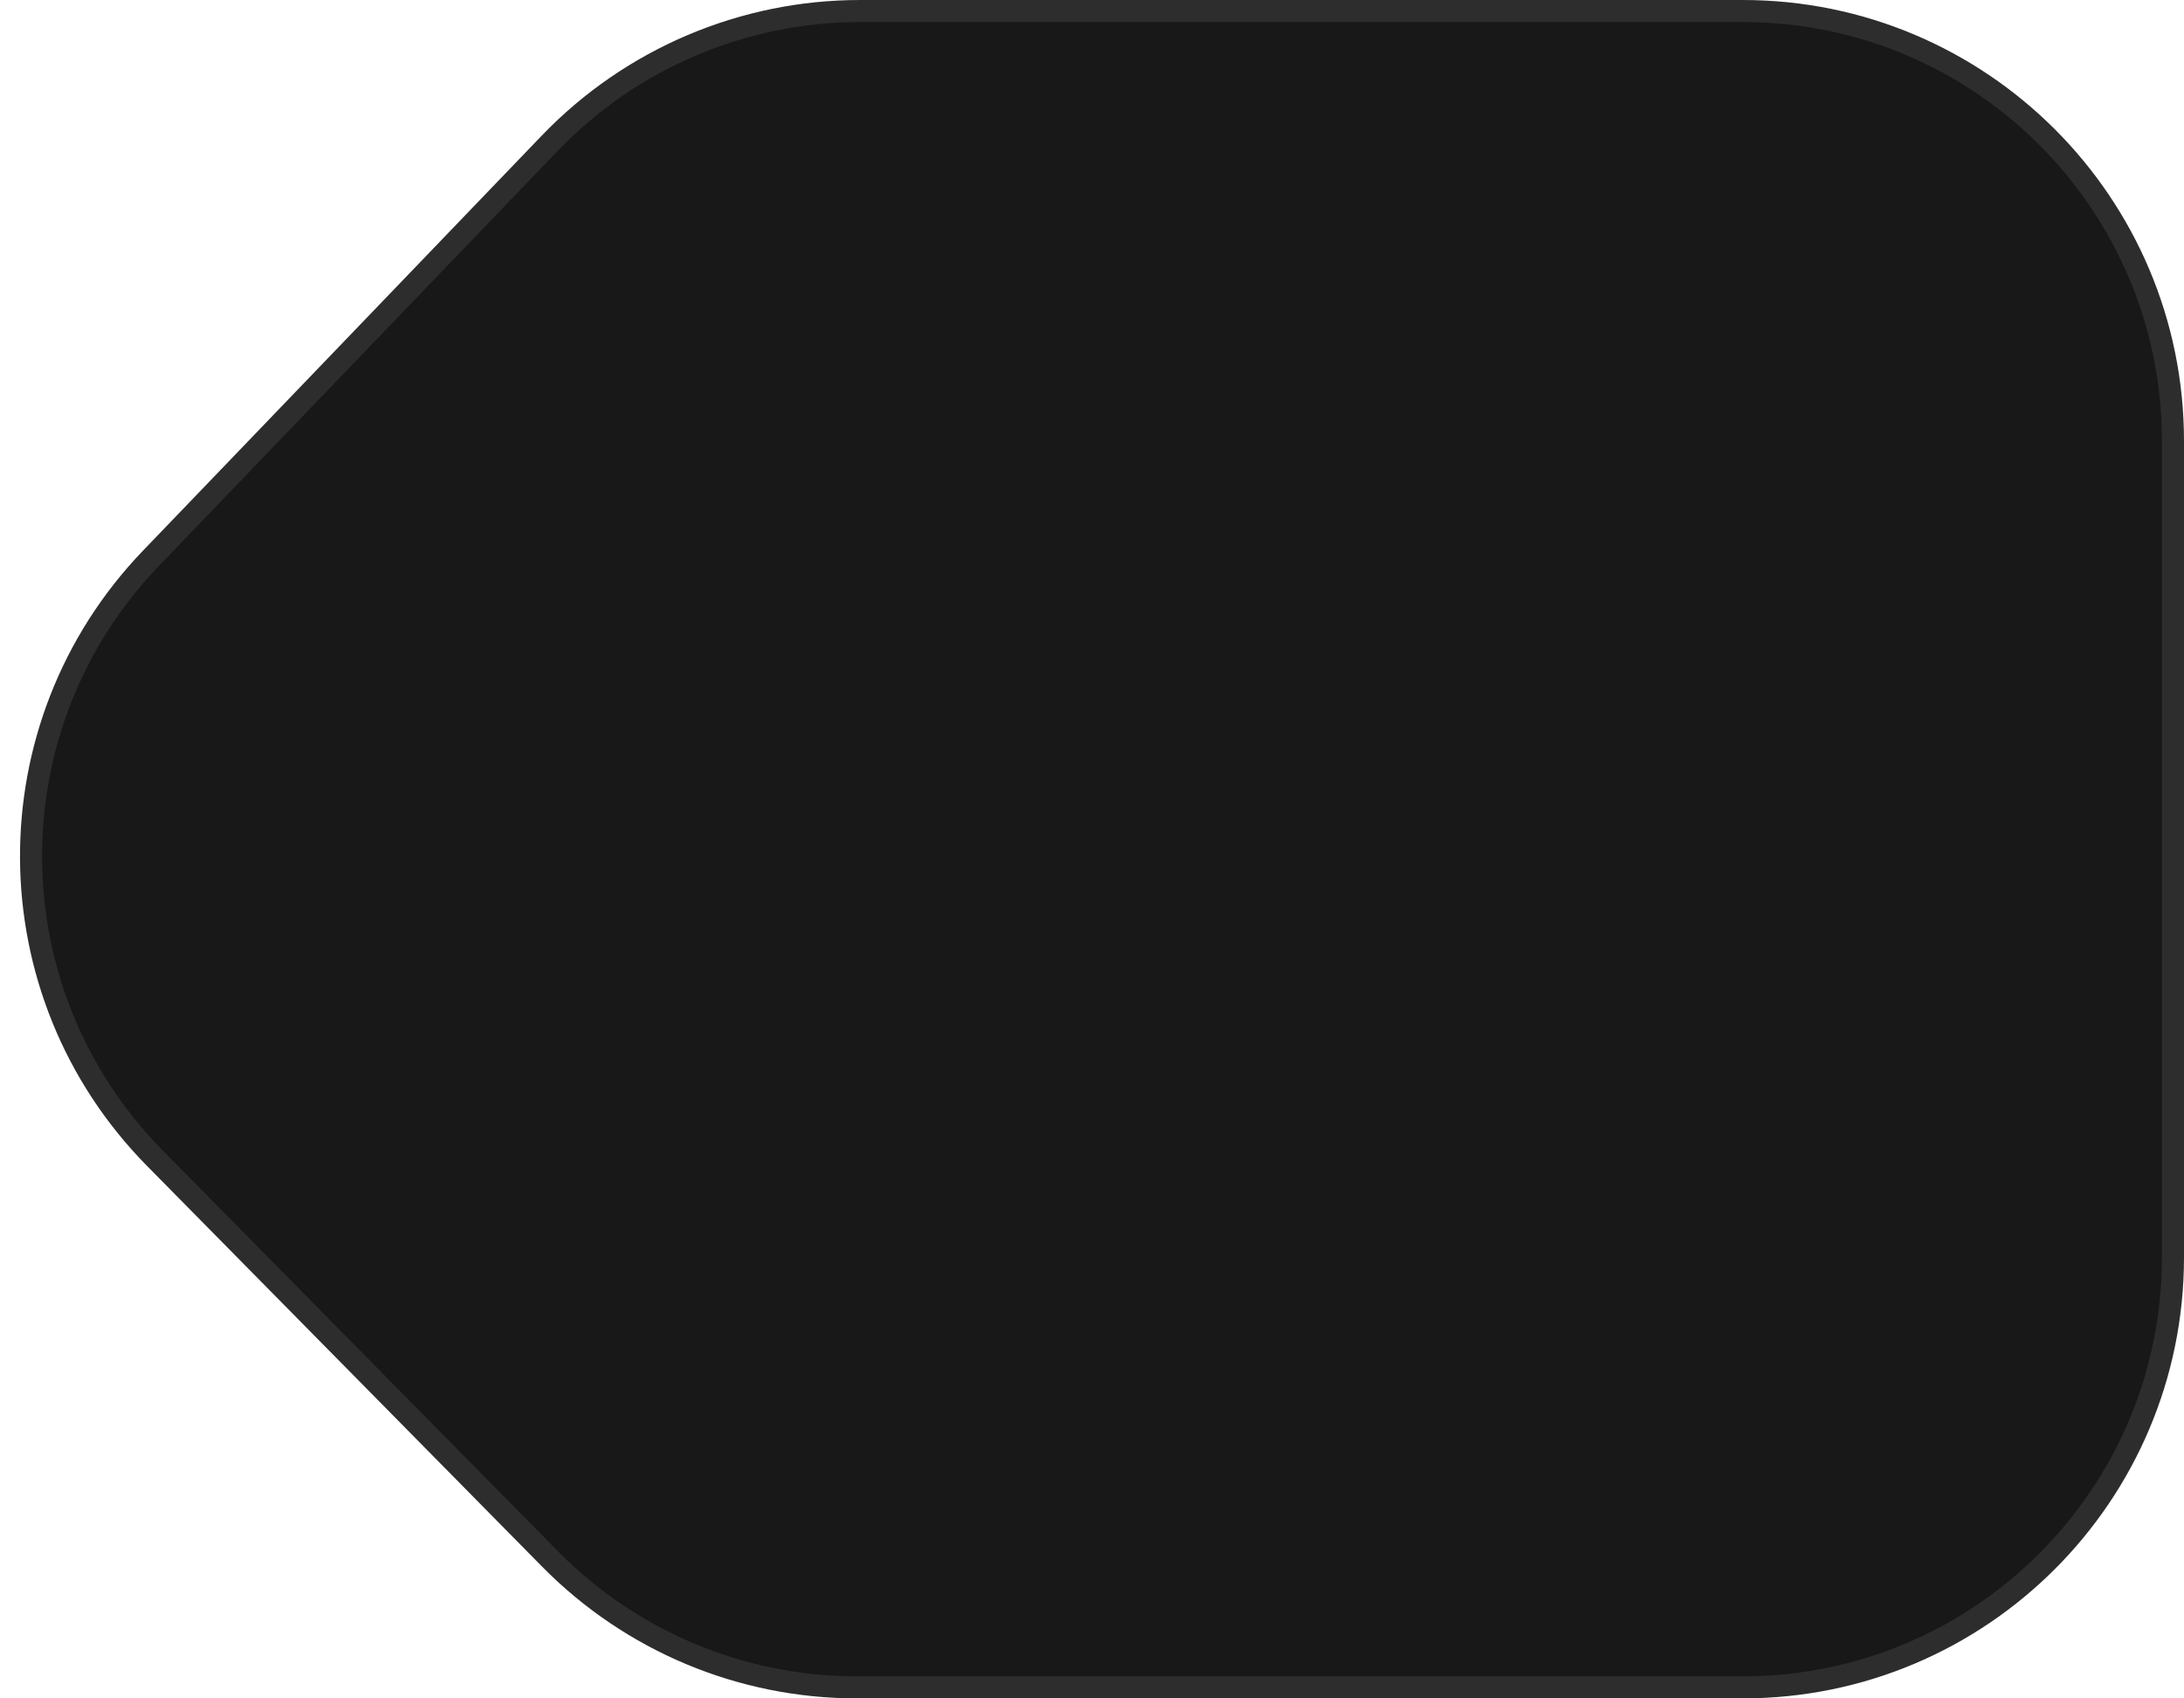 <svg width="99" height="77" viewBox="0 0 99 77" fill="none" xmlns="http://www.w3.org/2000/svg">
<path d="M38.984 0.5H79C89.77 0.5 98.5 9.23 98.5 20V57C98.5 67.77 89.77 76.5 79 76.5H38.831C33.611 76.5 28.61 74.407 24.945 70.69L7.021 52.509C-0.395 44.987 -0.474 32.927 6.844 25.31L24.922 6.491C28.599 2.664 33.677 0.5 38.984 0.5Z" fill="#181818" stroke="#2D2D2D"/>
</svg>
